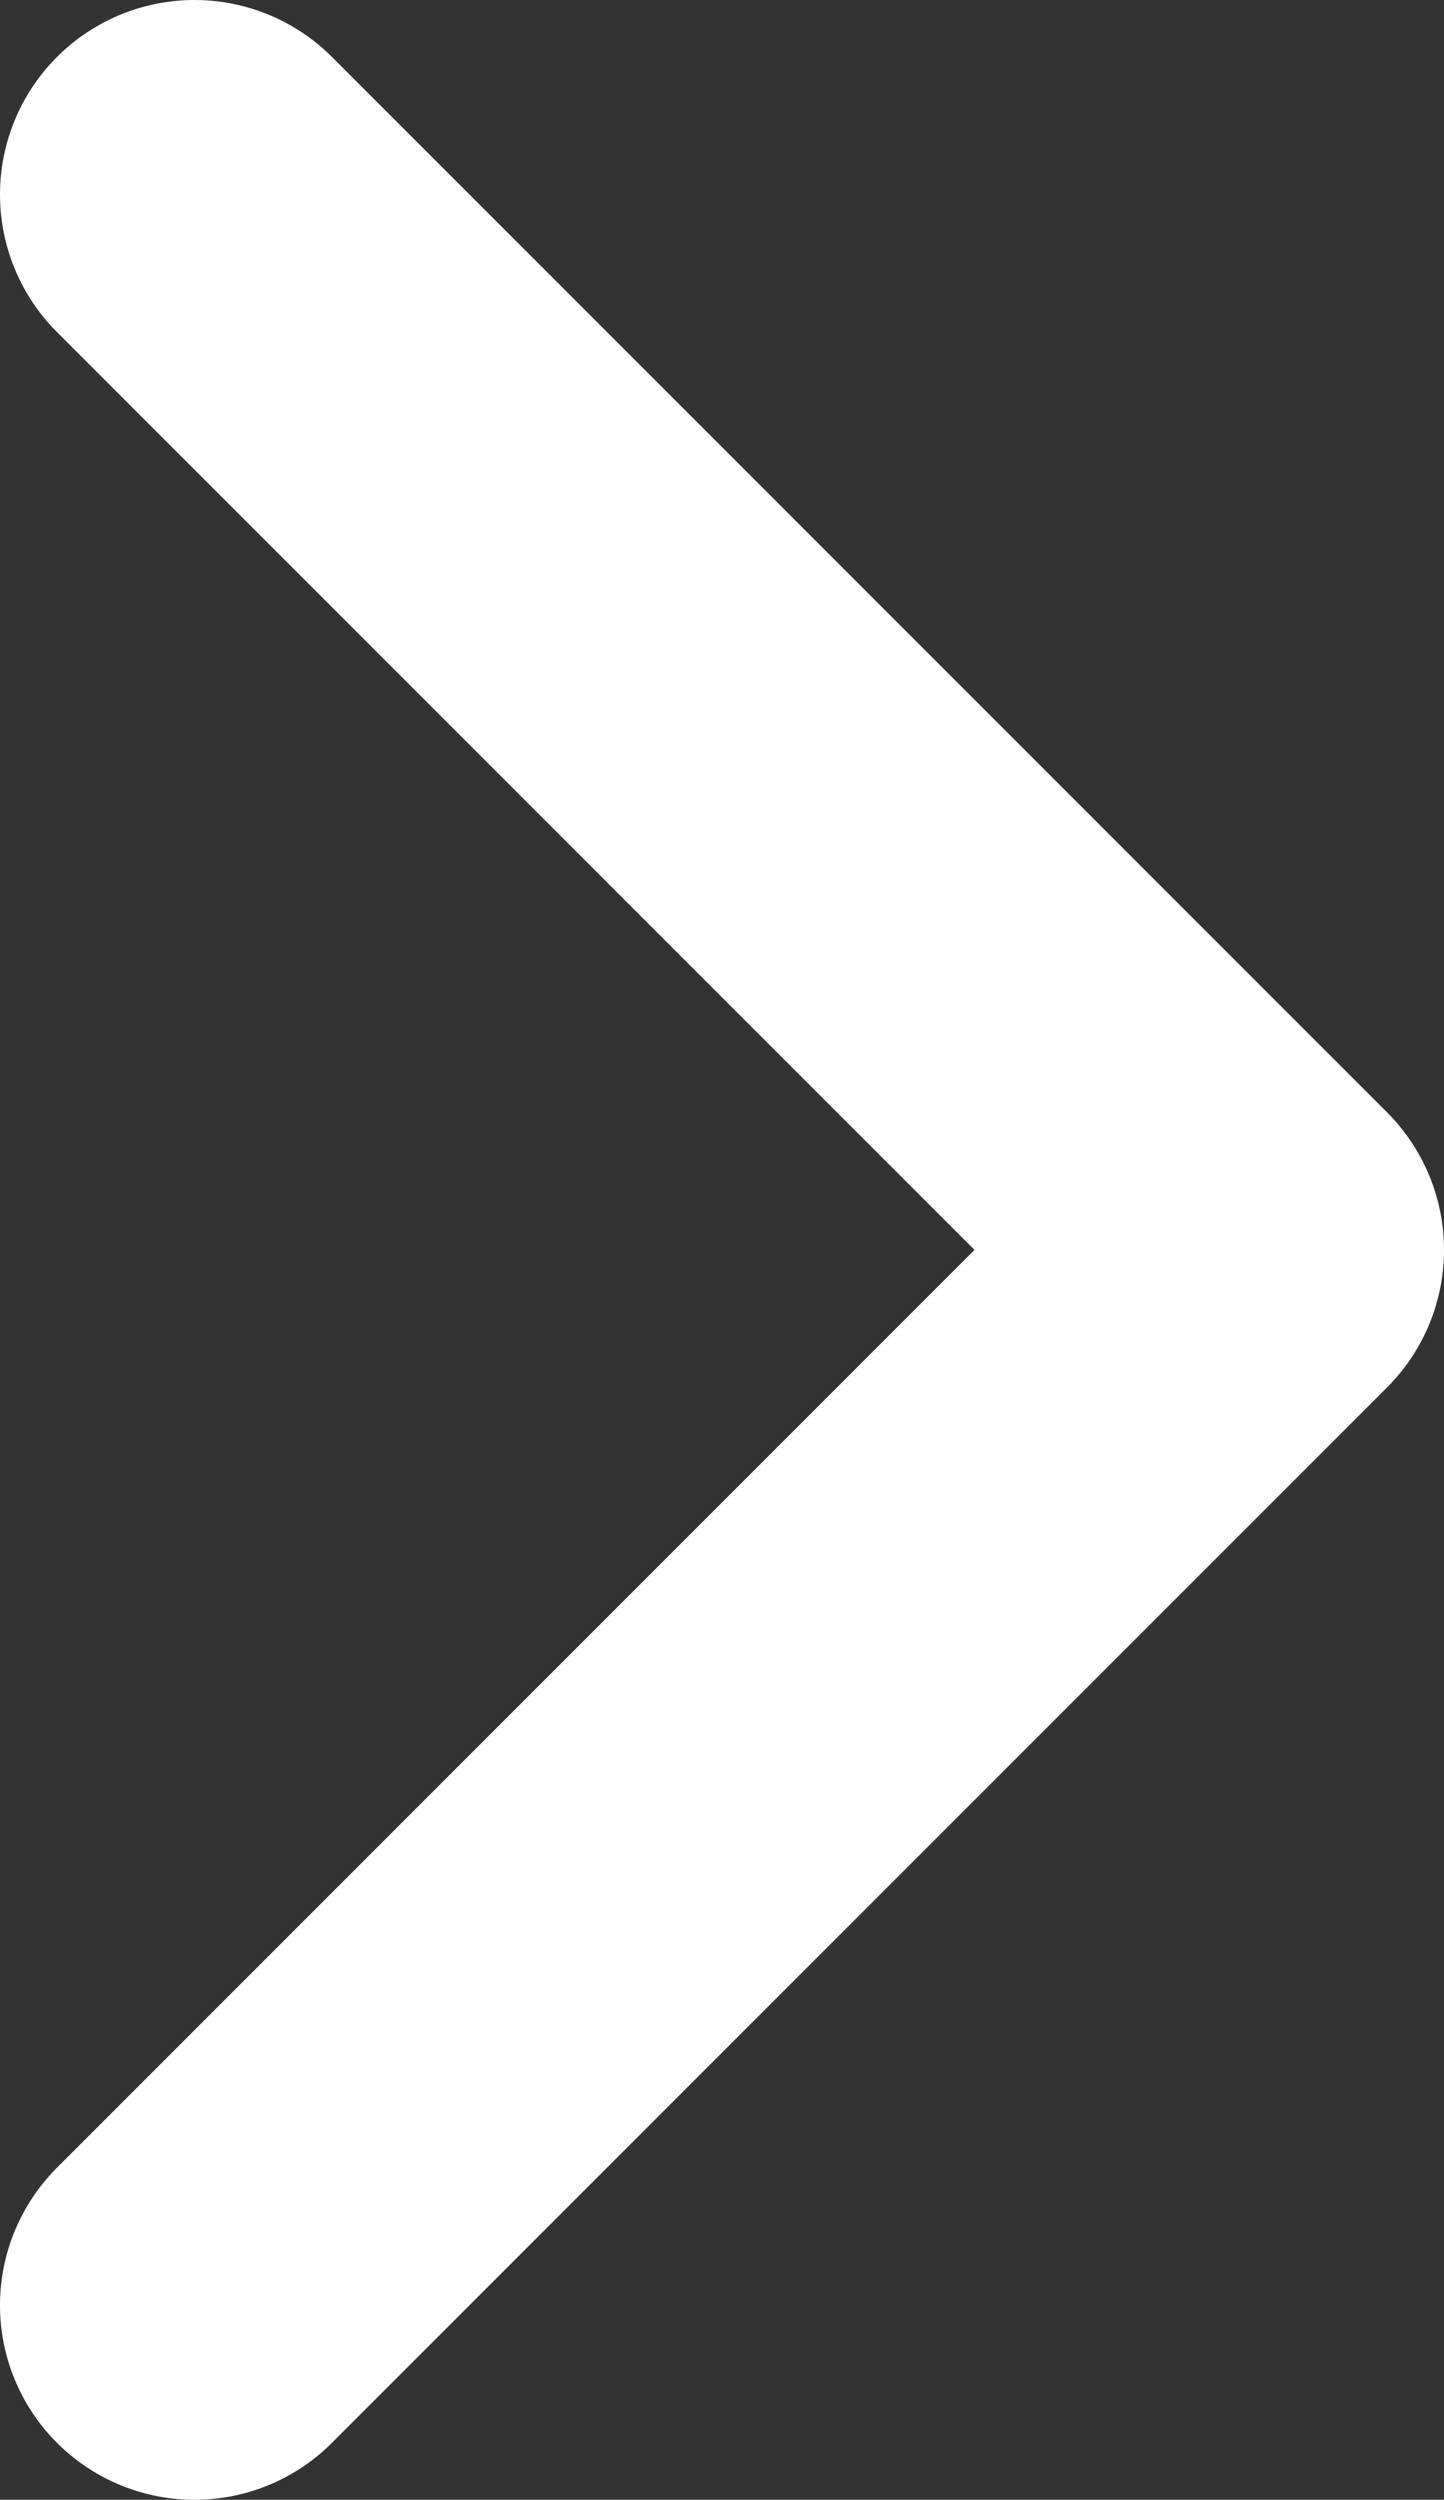 <?xml version="1.0" encoding="UTF-8"?>
<svg id="_レイヤー_2" data-name="レイヤー 2" xmlns="http://www.w3.org/2000/svg" viewBox="0 0 10.47 18.12">
  <rect x="0" y="0" width="10.47" height="18.12" fill="#333333" stroke="none"/>
  <defs>
    <style>
      .cls-1 {
        fill: none;
        stroke: #fff;
        stroke-linecap: round;
        stroke-linejoin: round;
        stroke-width: 2.82px;
      }
    </style>
  </defs>
  <g id="_レイアウト" data-name="レイアウト">
    <polyline class="cls-1" points="1.41 1.41 9.06 9.06 1.41 16.71"/>
  </g>
</svg>